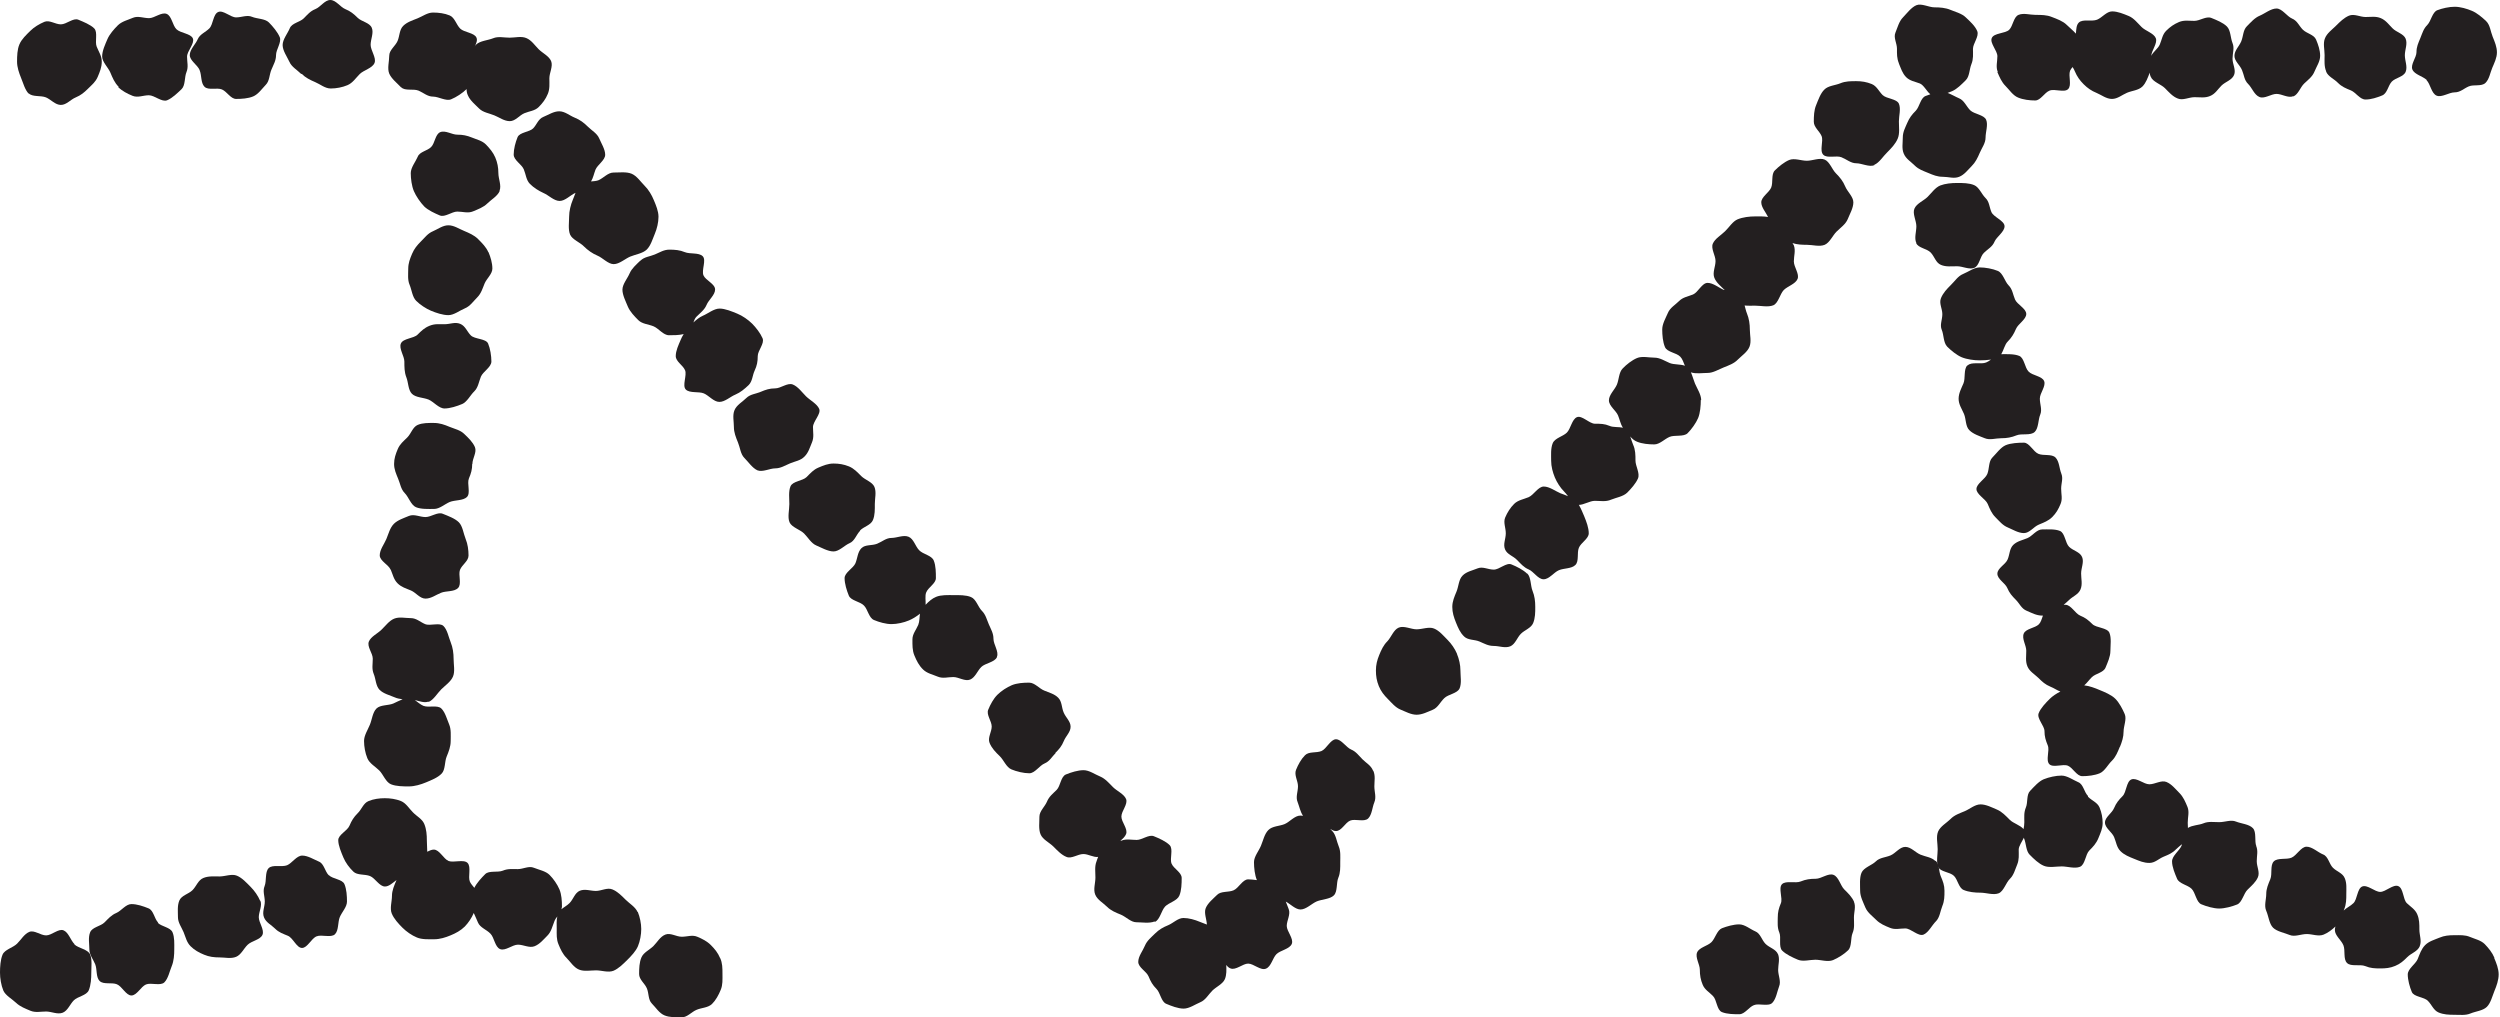 <?xml version="1.0" encoding="utf-8"?>
<svg xmlns="http://www.w3.org/2000/svg" fill="none" height="100%" overflow="visible" preserveAspectRatio="none" style="display: block;" viewBox="0 0 231 94" width="100%">
<g id="Vector">
<path d="M141.106 53.008C140.747 52.651 140.138 52.347 139.655 52.151C139.189 51.954 138.544 52.633 138.025 52.633C137.505 52.633 137.022 52.329 136.556 52.508C136.09 52.704 135.499 52.811 135.141 53.186C134.783 53.543 134.783 54.168 134.586 54.65C134.389 55.132 134.192 55.561 134.192 56.078C134.192 56.596 134.335 57.042 134.532 57.525C134.729 58.007 134.908 58.453 135.284 58.81C135.643 59.167 136.234 59.078 136.699 59.274C137.165 59.471 137.505 59.685 138.025 59.685C138.544 59.685 139.064 59.917 139.547 59.721C140.013 59.524 140.174 58.917 140.532 58.56C140.891 58.203 141.464 58.042 141.661 57.578C141.858 57.096 141.858 56.596 141.858 56.078C141.858 55.561 141.804 55.079 141.607 54.596C141.41 54.114 141.482 53.365 141.123 52.99" fill="#231F20"/>
<path d="M211.909 8.909C212.375 8.713 212.536 8.07 212.912 7.713C213.288 7.356 213.664 7.088 213.861 6.606C214.058 6.124 214.381 5.677 214.381 5.16C214.381 4.642 214.202 4.124 214.005 3.66C213.808 3.196 213.163 3.107 212.787 2.749C212.428 2.392 212.267 1.91 211.784 1.714C211.318 1.518 210.87 0.786 210.351 0.786C209.831 0.786 209.276 1.25 208.81 1.446C208.327 1.643 207.969 2.071 207.61 2.428C207.252 2.785 207.288 3.339 207.091 3.821C206.894 4.285 206.464 4.66 206.464 5.16C206.464 5.66 206.966 5.999 207.163 6.481C207.36 6.945 207.36 7.409 207.736 7.766C208.094 8.123 208.291 8.766 208.775 8.963C209.24 9.159 209.849 8.677 210.351 8.677C210.852 8.677 211.425 9.088 211.891 8.891" fill="#231F20"/>
<path d="M214.936 6.624C215.133 7.088 215.67 7.284 216.029 7.659C216.387 8.016 216.745 8.159 217.229 8.356C217.694 8.552 218.053 9.195 218.572 9.195C219.092 9.195 219.629 9.016 220.112 8.82C220.596 8.623 220.65 7.909 221.008 7.534C221.366 7.177 222.083 7.106 222.28 6.642C222.477 6.16 222.208 5.624 222.208 5.106C222.208 4.588 222.477 4.053 222.28 3.571C222.083 3.107 221.42 2.982 221.062 2.607C220.704 2.25 220.453 1.875 219.987 1.678C219.521 1.482 219.074 1.571 218.572 1.571C218.071 1.571 217.533 1.25 217.05 1.446C216.584 1.643 216.208 2.017 215.85 2.375C215.491 2.732 215.008 3.071 214.829 3.535C214.632 3.999 214.793 4.571 214.793 5.088C214.793 5.606 214.739 6.124 214.936 6.588" fill="#231F20"/>
<path d="M79.473 49.008C79.831 48.651 80.458 48.526 80.655 48.062C80.852 47.598 80.834 47.062 80.834 46.562C80.834 46.062 80.995 45.473 80.798 44.991C80.601 44.527 79.938 44.349 79.58 43.991C79.222 43.634 78.917 43.295 78.452 43.099C77.968 42.902 77.52 42.831 77.019 42.831C76.517 42.831 76.087 43.01 75.622 43.206C75.156 43.402 74.887 43.724 74.529 44.081C74.171 44.438 73.24 44.456 73.042 44.938C72.845 45.402 72.935 46.062 72.935 46.58C72.935 47.098 72.756 47.794 72.953 48.258C73.15 48.723 73.938 48.937 74.296 49.294C74.654 49.651 74.959 50.205 75.425 50.401C75.89 50.597 76.499 50.954 77.019 50.954C77.538 50.954 78.04 50.383 78.505 50.187C78.971 49.99 79.114 49.419 79.473 49.044" fill="#231F20"/>
<path d="M177.054 22.46C177.251 22.924 178.039 22.96 178.397 23.335C178.755 23.71 178.863 24.281 179.346 24.477C179.812 24.674 180.313 24.602 180.833 24.602C181.352 24.602 181.961 24.942 182.427 24.745C182.893 24.549 182.946 23.727 183.305 23.37C183.663 23.013 184.093 22.817 184.29 22.335C184.487 21.871 185.221 21.424 185.221 20.907C185.221 20.389 184.2 20.067 184.003 19.585C183.806 19.121 183.824 18.639 183.448 18.282C183.09 17.925 182.875 17.3 182.409 17.104C181.943 16.907 181.352 16.907 180.833 16.907C180.313 16.907 179.74 16.961 179.275 17.14C178.809 17.336 178.486 17.818 178.11 18.193C177.752 18.55 177.089 18.8 176.892 19.282C176.695 19.746 177.072 20.389 177.072 20.907C177.072 21.424 176.857 21.996 177.072 22.46" fill="#231F20"/>
<path d="M171.322 83.341C171.125 82.877 170.767 82.537 170.408 82.18C170.05 81.823 169.907 81.038 169.423 80.841C168.94 80.645 168.295 81.198 167.776 81.198C167.256 81.198 166.862 81.252 166.378 81.448C165.913 81.645 165.017 81.341 164.659 81.698C164.301 82.055 164.748 83.002 164.551 83.466C164.354 83.93 164.265 84.287 164.265 84.787C164.265 85.287 164.211 85.698 164.408 86.162C164.605 86.626 164.319 87.483 164.677 87.84C165.035 88.197 165.662 88.483 166.128 88.679C166.593 88.876 167.238 88.679 167.74 88.679C168.241 88.679 168.886 88.911 169.37 88.715C169.835 88.519 170.408 88.161 170.767 87.804C171.125 87.447 170.982 86.68 171.179 86.215C171.376 85.751 171.304 85.305 171.304 84.787C171.304 84.269 171.501 83.787 171.304 83.323" fill="#231F20"/>
<path d="M18.449 6.499C18.646 6.963 18.538 7.659 18.896 8.016C19.255 8.373 20.043 8.07 20.509 8.266C20.974 8.463 21.314 9.141 21.816 9.141C22.317 9.141 22.927 9.105 23.392 8.909C23.858 8.713 24.198 8.213 24.556 7.838C24.915 7.481 24.879 6.909 25.076 6.445C25.273 5.963 25.506 5.606 25.506 5.088C25.506 4.571 26.043 3.892 25.846 3.428C25.649 2.964 25.201 2.428 24.843 2.071C24.485 1.714 23.75 1.75 23.285 1.553C22.819 1.357 22.335 1.607 21.816 1.607C21.297 1.607 20.634 0.911 20.168 1.107C19.685 1.303 19.703 2.267 19.344 2.624C18.986 2.982 18.467 3.16 18.27 3.624C18.073 4.088 17.535 4.571 17.535 5.088C17.535 5.606 18.252 5.999 18.449 6.481" fill="#231F20"/>
<path d="M30.378 80.877C30.019 80.52 29.948 79.806 29.464 79.609C28.998 79.413 28.443 79.056 27.924 79.056C27.404 79.056 26.992 79.752 26.527 79.949C26.043 80.145 25.183 79.859 24.825 80.216C24.467 80.574 24.646 81.395 24.449 81.877C24.252 82.341 24.467 82.805 24.467 83.305C24.467 83.805 24.198 84.287 24.395 84.769C24.592 85.251 25.058 85.448 25.416 85.805C25.774 86.162 26.133 86.269 26.598 86.465C27.082 86.662 27.404 87.59 27.906 87.59C28.407 87.59 28.766 86.715 29.249 86.519C29.715 86.323 30.593 86.68 30.951 86.323C31.309 85.965 31.202 85.198 31.399 84.734C31.596 84.269 32.061 83.805 32.061 83.305C32.061 82.805 32.026 82.163 31.828 81.698C31.631 81.234 30.754 81.234 30.378 80.859" fill="#231F20"/>
<path d="M223.587 87.412C223.784 86.93 223.551 86.412 223.551 85.894C223.551 85.376 223.551 84.948 223.354 84.484C223.157 84.019 222.763 83.805 222.387 83.448C222.029 83.091 222.083 82.073 221.599 81.877C221.133 81.68 220.435 82.412 219.933 82.412C219.432 82.412 218.751 81.716 218.268 81.913C217.802 82.109 217.82 83.091 217.462 83.448C217.193 83.716 216.817 83.876 216.566 84.126C216.566 84.091 216.584 84.055 216.602 84.019C216.799 83.537 216.799 83.091 216.799 82.591C216.799 82.091 216.853 81.609 216.656 81.145C216.459 80.663 215.921 80.538 215.563 80.181C215.205 79.824 215.133 79.127 214.649 78.949C214.166 78.752 213.646 78.235 213.127 78.235C212.608 78.235 212.214 79.056 211.73 79.252C211.264 79.449 210.458 79.235 210.1 79.592C209.742 79.949 209.975 80.752 209.778 81.234C209.581 81.716 209.401 82.109 209.401 82.609C209.401 83.109 209.187 83.68 209.401 84.162C209.616 84.644 209.67 85.358 210.028 85.716C210.387 86.073 211.103 86.198 211.569 86.394C212.034 86.59 212.626 86.305 213.145 86.305C213.664 86.305 214.22 86.555 214.703 86.358C215.097 86.198 215.473 85.912 215.796 85.608C215.76 85.716 215.742 85.823 215.742 85.93C215.742 86.448 216.333 86.858 216.53 87.34C216.727 87.822 216.494 88.626 216.87 88.983C217.229 89.34 218.071 89.072 218.554 89.268C219.02 89.465 219.432 89.483 219.933 89.483C220.435 89.483 220.847 89.447 221.313 89.251C221.796 89.054 222.083 88.786 222.441 88.429C222.799 88.072 223.39 87.912 223.587 87.429" fill="#231F20"/>
<path d="M36.109 52.651C36.306 53.115 36.378 53.543 36.736 53.9C37.094 54.257 37.506 54.364 37.972 54.561C38.438 54.757 38.796 55.311 39.315 55.311C39.835 55.311 40.265 54.971 40.748 54.775C41.214 54.579 41.966 54.704 42.325 54.329C42.683 53.972 42.325 53.115 42.504 52.651C42.701 52.168 43.292 51.847 43.292 51.329C43.292 50.812 43.22 50.276 43.023 49.794C42.826 49.312 42.754 48.615 42.396 48.258C42.038 47.901 41.393 47.669 40.91 47.473C40.444 47.276 39.835 47.776 39.315 47.776C38.796 47.776 38.276 47.473 37.793 47.669C37.327 47.866 36.754 48.044 36.396 48.401C36.038 48.758 35.894 49.33 35.697 49.812C35.5 50.276 35.088 50.794 35.088 51.312C35.088 51.829 35.894 52.168 36.091 52.633" fill="#231F20"/>
<path d="M45.405 33.404C45.405 32.886 45.298 32.208 45.101 31.744C44.904 31.28 43.865 31.351 43.507 30.994C43.148 30.637 43.005 30.119 42.522 29.923C42.038 29.726 41.59 29.959 41.071 29.959C40.551 29.959 40.175 29.905 39.691 30.101C39.208 30.298 38.939 30.566 38.581 30.923C38.223 31.28 37.238 31.262 37.041 31.744C36.844 32.208 37.363 32.904 37.363 33.404C37.363 33.904 37.363 34.386 37.542 34.85C37.739 35.332 37.703 36.029 38.062 36.386C38.42 36.743 39.118 36.725 39.602 36.921C40.068 37.118 40.551 37.743 41.071 37.743C41.59 37.743 42.235 37.528 42.701 37.332C43.166 37.136 43.453 36.511 43.829 36.154C44.187 35.797 44.241 35.279 44.438 34.797C44.635 34.333 45.405 33.922 45.405 33.404Z" fill="#231F20"/>
<path d="M184.558 6.659C184.755 7.124 184.952 7.588 185.311 7.945C185.669 8.302 185.991 8.82 186.475 9.016C186.941 9.212 187.55 9.284 188.051 9.284C188.553 9.284 188.893 8.57 189.377 8.373C189.86 8.177 190.738 8.588 191.096 8.231C191.454 7.873 191.096 7.016 191.275 6.534C191.329 6.409 191.418 6.302 191.508 6.195C191.598 6.338 191.669 6.463 191.723 6.606C191.92 7.07 192.171 7.427 192.529 7.784C192.887 8.141 193.245 8.391 193.729 8.588C194.195 8.784 194.625 9.141 195.144 9.141C195.663 9.141 196.075 8.766 196.541 8.57C197.007 8.373 197.58 8.356 197.956 7.998C198.296 7.659 198.458 7.159 198.637 6.713C198.637 6.856 198.673 6.981 198.726 7.088C198.923 7.57 199.676 7.784 200.034 8.141C200.392 8.498 200.75 8.927 201.234 9.105C201.7 9.302 202.255 8.98 202.774 8.98C203.294 8.98 203.741 9.07 204.207 8.873C204.691 8.677 204.906 8.266 205.264 7.909C205.622 7.552 206.231 7.409 206.428 6.927C206.625 6.463 206.285 5.927 206.285 5.428C206.285 4.928 206.482 4.446 206.285 3.981C206.088 3.499 206.124 2.803 205.765 2.446C205.407 2.089 204.816 1.857 204.333 1.66C203.849 1.464 203.276 1.928 202.756 1.928C202.237 1.928 201.825 1.839 201.341 2.035C200.876 2.232 200.517 2.482 200.159 2.839C199.801 3.196 199.765 3.642 199.568 4.106C199.407 4.499 198.941 4.785 198.78 5.16C198.798 4.66 199.389 3.981 199.192 3.517C198.995 3.053 198.225 2.857 197.867 2.482C197.508 2.125 197.168 1.678 196.702 1.482C196.219 1.285 195.681 1.053 195.162 1.053C194.643 1.053 194.248 1.625 193.765 1.821C193.281 2.017 192.439 1.732 192.081 2.089C191.848 2.321 191.848 2.714 191.813 3.107C191.562 2.821 191.221 2.553 190.971 2.303C190.612 1.946 190.057 1.75 189.592 1.571C189.126 1.375 188.606 1.375 188.087 1.375C187.568 1.375 186.976 1.178 186.511 1.375C186.045 1.571 186.009 2.392 185.651 2.749C185.293 3.107 184.236 3.035 184.039 3.517C183.842 3.981 184.558 4.678 184.558 5.195C184.558 5.713 184.397 6.177 184.594 6.642" fill="#231F20"/>
<path d="M178.827 79.556C178.469 79.199 177.913 79.163 177.448 78.967C176.982 78.77 176.57 78.253 176.051 78.253C175.531 78.253 175.155 78.842 174.689 79.038C174.224 79.235 173.686 79.235 173.328 79.592C172.97 79.949 172.2 80.163 172.003 80.645C171.806 81.109 171.877 81.805 171.877 82.323C171.877 82.841 172.164 83.377 172.361 83.859C172.558 84.323 173.006 84.644 173.364 85.001C173.722 85.358 174.152 85.537 174.636 85.733C175.119 85.93 175.531 85.787 176.051 85.787C176.57 85.787 177.251 86.555 177.734 86.358C178.2 86.162 178.504 85.501 178.881 85.126C179.239 84.769 179.275 84.198 179.472 83.716C179.669 83.234 179.669 82.823 179.669 82.305C179.669 81.788 179.525 81.431 179.328 80.966C179.131 80.502 179.221 79.895 178.863 79.538" fill="#231F20"/>
<path d="M24.037 83.234C23.84 82.77 23.518 82.305 23.142 81.93C22.783 81.573 22.371 81.109 21.888 80.913C21.422 80.716 20.795 80.984 20.294 80.984C19.792 80.984 19.255 80.931 18.789 81.127C18.305 81.323 18.144 81.895 17.786 82.252C17.428 82.609 16.765 82.734 16.568 83.216C16.371 83.698 16.443 84.251 16.443 84.751C16.443 85.251 16.765 85.662 16.962 86.126C17.159 86.608 17.249 87.072 17.607 87.429C17.965 87.787 18.377 88.019 18.861 88.215C19.326 88.411 19.774 88.465 20.294 88.465C20.813 88.465 21.332 88.608 21.816 88.411C22.282 88.215 22.497 87.679 22.873 87.304C23.249 86.93 24.055 86.84 24.252 86.376C24.449 85.912 23.912 85.251 23.912 84.751C23.912 84.251 24.252 83.68 24.055 83.216" fill="#231F20"/>
<path d="M157.19 36.975C157.19 36.457 156.814 35.904 156.617 35.44C156.491 35.136 156.384 34.725 156.241 34.404C156.706 34.565 157.315 34.458 157.799 34.458C158.283 34.458 158.766 34.154 159.25 33.958C159.733 33.761 160.217 33.601 160.575 33.226C160.933 32.869 161.453 32.529 161.65 32.047C161.847 31.565 161.686 30.958 161.686 30.458C161.686 29.959 161.614 29.441 161.417 28.959C161.327 28.744 161.274 28.477 161.202 28.227C161.524 28.262 161.865 28.244 162.169 28.244C162.689 28.244 163.369 28.405 163.853 28.209C164.319 28.012 164.462 27.173 164.82 26.798C165.178 26.441 165.895 26.245 166.092 25.781C166.289 25.317 165.752 24.674 165.752 24.156C165.752 23.638 165.931 23.156 165.752 22.674C165.716 22.603 165.662 22.531 165.626 22.46C166.056 22.603 166.522 22.621 166.97 22.621C167.489 22.621 168.116 22.817 168.599 22.621C169.065 22.424 169.334 21.764 169.692 21.407C170.05 21.049 170.534 20.728 170.731 20.246C170.928 19.764 171.25 19.21 171.25 18.693C171.25 18.175 170.695 17.711 170.498 17.229C170.301 16.747 169.997 16.372 169.638 16.015C169.28 15.658 169.065 14.944 168.599 14.747C168.134 14.551 167.471 14.854 166.952 14.854C166.432 14.854 165.805 14.586 165.322 14.783C164.856 14.979 164.354 15.39 163.996 15.747C163.638 16.104 163.853 16.854 163.656 17.336C163.459 17.8 162.742 18.193 162.742 18.693C162.742 19.157 163.154 19.603 163.369 20.05C162.975 19.978 162.528 19.996 162.169 19.996C161.65 19.996 161.041 20.067 160.557 20.264C160.092 20.46 159.769 21.014 159.393 21.371C159.035 21.728 158.462 22.049 158.265 22.514C158.068 22.978 158.515 23.603 158.515 24.12C158.515 24.638 158.211 25.192 158.408 25.674C158.587 26.12 159.017 26.459 159.357 26.798C159.357 26.798 159.321 26.798 159.303 26.798C158.838 26.602 158.3 26.138 157.781 26.138C157.262 26.138 156.903 27.013 156.438 27.209C155.954 27.405 155.506 27.459 155.148 27.816C154.79 28.173 154.306 28.441 154.109 28.923C153.912 29.387 153.59 29.923 153.59 30.441C153.59 30.958 153.643 31.601 153.841 32.065C154.038 32.547 154.897 32.583 155.256 32.958C155.453 33.154 155.56 33.493 155.685 33.797C155.273 33.636 154.682 33.708 154.288 33.547C153.823 33.351 153.375 33.047 152.873 33.047C152.372 33.047 151.727 32.886 151.261 33.083C150.796 33.279 150.294 33.672 149.936 34.047C149.578 34.404 149.596 35.083 149.398 35.547C149.201 36.011 148.664 36.475 148.664 36.993C148.664 37.511 149.309 37.921 149.506 38.385C149.667 38.778 149.739 39.189 149.954 39.528C149.578 39.421 149.076 39.51 148.718 39.349C148.252 39.153 147.894 39.153 147.375 39.153C146.855 39.153 146.174 38.35 145.709 38.546C145.243 38.742 145.136 39.617 144.777 39.974C144.419 40.331 143.667 40.474 143.47 40.956C143.273 41.438 143.327 42.063 143.327 42.581C143.327 43.099 143.47 43.634 143.667 44.116C143.864 44.581 144.168 45.063 144.527 45.42C144.652 45.545 144.759 45.688 144.885 45.848C144.652 45.741 144.419 45.67 144.186 45.58C143.721 45.384 143.165 44.956 142.646 44.956C142.126 44.956 141.732 45.723 141.249 45.938C140.783 46.134 140.264 46.205 139.905 46.562C139.547 46.919 139.279 47.348 139.082 47.812C138.885 48.276 139.135 48.758 139.135 49.276C139.135 49.794 138.867 50.276 139.064 50.758C139.261 51.24 139.816 51.365 140.174 51.74C140.532 52.097 140.783 52.418 141.249 52.615C141.715 52.811 142.109 53.525 142.628 53.525C143.147 53.525 143.577 52.883 144.043 52.686C144.509 52.49 145.207 52.561 145.565 52.204C145.924 51.847 145.691 51.097 145.888 50.615C146.085 50.133 146.801 49.776 146.801 49.276C146.801 48.776 146.586 48.205 146.389 47.723C146.246 47.384 146.085 46.991 145.888 46.652C146.336 46.652 146.909 46.277 147.357 46.277C147.876 46.277 148.378 46.384 148.861 46.17C149.345 45.973 149.972 45.884 150.348 45.527C150.706 45.17 151.154 44.67 151.351 44.206C151.548 43.724 151.118 43.063 151.118 42.563C151.118 42.063 151.118 41.563 150.903 41.099C150.796 40.849 150.724 40.581 150.634 40.331C150.813 40.546 151.028 40.724 151.261 40.813C151.727 41.01 152.354 41.063 152.855 41.063C153.357 41.063 153.805 40.563 154.27 40.367C154.736 40.171 155.578 40.385 155.936 40.028C156.294 39.671 156.706 39.099 156.903 38.635C157.1 38.171 157.154 37.475 157.154 36.957" fill="#231F20"/>
<path d="M164.283 88.161C164.086 87.697 163.495 87.572 163.136 87.215C162.778 86.858 162.671 86.251 162.187 86.055C161.721 85.858 161.22 85.412 160.701 85.412C160.181 85.412 159.572 85.591 159.106 85.769C158.641 85.965 158.497 86.697 158.139 87.055C157.781 87.412 157.011 87.537 156.814 88.001C156.617 88.465 157.065 89.108 157.065 89.608C157.065 90.108 157.136 90.536 157.333 91C157.53 91.464 157.924 91.661 158.283 92.036C158.641 92.393 158.623 93.321 159.106 93.517C159.59 93.714 160.217 93.714 160.718 93.714C161.22 93.714 161.596 93.053 162.062 92.875C162.527 92.678 163.405 93.035 163.763 92.661C164.122 92.286 164.211 91.607 164.39 91.143C164.587 90.679 164.301 90.125 164.301 89.625C164.301 89.126 164.48 88.626 164.283 88.144" fill="#231F20"/>
<path d="M45.119 23.299C44.922 22.835 44.545 22.46 44.169 22.085C43.811 21.728 43.345 21.532 42.88 21.335C42.396 21.139 41.948 20.817 41.429 20.817C40.91 20.817 40.462 21.174 39.996 21.371C39.53 21.567 39.262 21.942 38.903 22.299C38.545 22.656 38.276 22.978 38.08 23.442C37.883 23.906 37.721 24.317 37.721 24.834C37.721 25.352 37.65 25.852 37.847 26.316C38.044 26.78 38.097 27.441 38.456 27.798C38.814 28.155 39.351 28.512 39.817 28.709C40.283 28.905 40.91 29.119 41.429 29.119C41.948 29.119 42.468 28.691 42.951 28.494C43.435 28.298 43.722 27.852 44.098 27.477C44.456 27.12 44.581 26.673 44.778 26.191C44.975 25.727 45.495 25.317 45.495 24.817C45.495 24.317 45.334 23.763 45.137 23.299" fill="#231F20"/>
<path d="M43.65 42.867C43.65 42.349 44.08 41.795 43.883 41.313C43.686 40.849 43.274 40.456 42.898 40.099C42.539 39.742 42.02 39.635 41.536 39.439C41.071 39.242 40.623 39.082 40.103 39.082C39.584 39.082 39.065 39.064 38.599 39.26C38.133 39.457 37.99 40.064 37.632 40.421C37.273 40.778 36.951 41.028 36.754 41.492C36.557 41.956 36.414 42.367 36.414 42.867C36.414 43.367 36.593 43.759 36.79 44.241C36.987 44.706 37.041 45.206 37.399 45.563C37.757 45.92 37.972 46.669 38.438 46.866C38.903 47.062 39.584 47.027 40.103 47.027C40.623 47.027 41.089 46.58 41.554 46.384C42.038 46.187 42.79 46.277 43.148 45.92C43.507 45.563 43.13 44.688 43.328 44.206C43.525 43.742 43.632 43.384 43.632 42.867" fill="#231F20"/>
<path d="M37.077 8.07C37.435 8.427 38.187 8.177 38.671 8.373C39.136 8.57 39.495 8.927 40.014 8.927C40.533 8.927 41.214 9.373 41.68 9.177C42.163 8.98 42.736 8.605 43.113 8.231C43.113 8.445 43.148 8.641 43.238 8.82C43.435 9.284 43.919 9.677 44.277 10.034C44.635 10.391 45.19 10.462 45.674 10.659C46.157 10.855 46.587 11.194 47.107 11.194C47.626 11.194 47.984 10.659 48.45 10.462C48.916 10.266 49.417 10.248 49.776 9.891C50.134 9.534 50.42 9.159 50.617 8.677C50.815 8.213 50.761 7.731 50.761 7.231C50.761 6.731 51.119 6.124 50.922 5.642C50.725 5.178 50.134 4.91 49.776 4.553C49.417 4.196 49.113 3.714 48.629 3.517C48.164 3.321 47.608 3.481 47.089 3.481C46.569 3.481 46.032 3.339 45.566 3.535C45.083 3.731 44.349 3.767 43.99 4.124C43.937 4.178 43.901 4.231 43.865 4.303C44.008 4.017 44.133 3.714 44.026 3.481C43.829 3.017 42.88 2.999 42.522 2.642C42.163 2.285 42.02 1.625 41.554 1.428C41.089 1.232 40.533 1.16 40.014 1.16C39.495 1.16 39.065 1.5 38.581 1.696C38.097 1.892 37.614 2.035 37.256 2.392C36.897 2.749 36.933 3.321 36.736 3.785C36.539 4.249 35.966 4.624 35.966 5.142C35.966 5.66 35.769 6.338 35.966 6.802C36.163 7.266 36.7 7.695 37.059 8.07" fill="#231F20"/>
<path d="M97.509 69.576C97.868 69.219 98.1 68.951 98.297 68.469C98.495 67.987 98.924 67.648 98.924 67.148C98.924 66.648 98.477 66.308 98.279 65.826C98.082 65.362 98.136 64.827 97.778 64.47C97.42 64.112 96.954 64.005 96.488 63.809C96.005 63.613 95.611 63.077 95.091 63.077C94.572 63.077 93.981 63.113 93.497 63.309C93.031 63.505 92.512 63.845 92.154 64.202C91.796 64.559 91.509 65.094 91.312 65.576C91.115 66.041 91.634 66.63 91.634 67.13C91.634 67.63 91.24 68.165 91.437 68.647C91.634 69.129 91.993 69.504 92.369 69.861C92.745 70.219 92.978 70.897 93.461 71.093C93.927 71.29 94.59 71.45 95.109 71.45C95.629 71.45 96.041 70.736 96.524 70.54C96.99 70.344 97.187 69.933 97.545 69.576" fill="#231F20"/>
<path d="M58.91 84.269C58.713 83.805 58.158 83.484 57.8 83.127C57.442 82.77 57.066 82.377 56.582 82.18C56.116 81.984 55.561 82.323 55.059 82.323C54.558 82.323 54.056 82.109 53.573 82.305C53.107 82.502 52.982 83.091 52.623 83.448C52.391 83.68 52.104 83.823 51.871 84.019C51.889 83.93 51.925 83.859 51.925 83.769C51.925 83.252 51.889 82.645 51.692 82.18C51.495 81.716 51.137 81.198 50.779 80.841C50.42 80.484 49.811 80.377 49.328 80.181C48.862 79.984 48.343 80.306 47.841 80.306C47.34 80.306 46.928 80.252 46.462 80.449C45.978 80.645 45.19 80.413 44.832 80.77C44.492 81.109 44.044 81.591 43.829 82.038C43.668 81.841 43.507 81.663 43.417 81.466C43.22 81.002 43.56 80.109 43.202 79.734C42.844 79.377 41.93 79.734 41.447 79.556C40.981 79.36 40.605 78.503 40.086 78.503C39.889 78.503 39.691 78.592 39.477 78.699C39.477 78.36 39.441 77.985 39.441 77.663C39.441 77.146 39.405 76.628 39.208 76.146C39.011 75.664 38.509 75.432 38.151 75.057C37.793 74.7 37.524 74.218 37.059 74.021C36.575 73.825 36.056 73.754 35.554 73.754C35.053 73.754 34.515 73.825 34.05 74.021C33.566 74.218 33.423 74.789 33.046 75.146C32.688 75.503 32.491 75.825 32.294 76.289C32.097 76.771 31.255 77.128 31.255 77.628C31.255 78.128 31.524 78.735 31.721 79.217C31.918 79.699 32.276 80.181 32.652 80.538C33.011 80.895 33.709 80.752 34.193 80.948C34.676 81.145 35.053 81.913 35.572 81.913C35.948 81.913 36.288 81.573 36.629 81.323C36.629 81.323 36.629 81.323 36.629 81.341C36.432 81.805 36.217 82.27 36.217 82.787C36.217 83.305 36.002 83.93 36.199 84.412C36.396 84.894 36.826 85.358 37.184 85.716C37.542 86.073 38.044 86.43 38.527 86.626C38.993 86.822 39.602 86.787 40.121 86.787C40.641 86.787 41.16 86.626 41.626 86.43C42.11 86.233 42.575 85.983 42.951 85.608C43.292 85.251 43.578 84.823 43.775 84.359C43.901 84.662 44.062 84.966 44.169 85.251C44.366 85.716 44.958 85.894 45.316 86.269C45.674 86.626 45.728 87.501 46.211 87.697C46.695 87.894 47.34 87.287 47.859 87.287C48.379 87.287 48.916 87.626 49.4 87.429C49.883 87.233 50.223 86.805 50.582 86.448C50.94 86.09 51.029 85.608 51.226 85.126C51.28 84.966 51.388 84.823 51.495 84.68C51.406 85.055 51.441 85.412 51.441 85.823C51.441 86.34 51.406 86.787 51.603 87.251C51.8 87.733 51.997 88.161 52.355 88.519C52.713 88.876 53.018 89.393 53.501 89.59C53.967 89.786 54.558 89.661 55.077 89.661C55.597 89.661 56.206 89.893 56.689 89.697C57.155 89.501 57.603 89.054 57.961 88.697C58.319 88.34 58.749 87.894 58.946 87.429C59.143 86.965 59.251 86.34 59.251 85.84C59.251 85.341 59.125 84.716 58.928 84.251" fill="#231F20"/>
<path d="M181.782 33.761C181.424 34.118 181.621 34.958 181.424 35.422C181.227 35.886 180.976 36.332 180.976 36.85C180.976 37.368 181.281 37.796 181.478 38.26C181.675 38.742 181.603 39.403 181.979 39.76C182.337 40.117 182.911 40.296 183.394 40.492C183.86 40.688 184.397 40.492 184.917 40.492C185.436 40.492 185.848 40.421 186.332 40.224C186.797 40.028 187.639 40.278 188.015 39.903C188.374 39.546 188.32 38.778 188.517 38.314C188.714 37.85 188.481 37.35 188.481 36.832C188.481 36.314 189.072 35.672 188.875 35.207C188.678 34.743 187.8 34.708 187.442 34.333C187.084 33.975 187.048 33.083 186.582 32.886C186.099 32.69 185.454 32.726 184.952 32.726C184.952 32.726 184.935 32.726 184.917 32.726C185.132 32.369 185.239 31.833 185.508 31.565C185.866 31.208 186.081 30.851 186.278 30.387C186.475 29.923 187.227 29.512 187.227 29.012C187.227 28.512 186.385 28.137 186.188 27.673C185.991 27.209 185.956 26.727 185.597 26.37C185.239 26.013 185.078 25.227 184.594 25.031C184.129 24.834 183.448 24.709 182.929 24.709C182.409 24.709 181.872 25.12 181.388 25.317C180.905 25.513 180.618 25.995 180.242 26.352C179.884 26.709 179.543 27.066 179.346 27.548C179.149 28.03 179.472 28.512 179.472 29.03C179.472 29.548 179.221 30.012 179.418 30.476C179.615 30.94 179.561 31.655 179.919 32.029C180.278 32.387 180.797 32.815 181.263 33.011C181.746 33.208 182.409 33.297 182.911 33.297C183.233 33.297 183.609 33.279 183.967 33.226C183.824 33.333 183.663 33.44 183.52 33.493C183.054 33.69 182.176 33.404 181.818 33.761" fill="#231F20"/>
<path d="M190.469 43.759C190.272 43.295 190.29 42.652 189.932 42.278C189.574 41.92 188.839 42.135 188.356 41.938C187.872 41.742 187.514 40.903 187.012 40.903C186.511 40.903 185.794 40.938 185.329 41.135C184.863 41.331 184.451 41.92 184.093 42.278C183.735 42.635 183.824 43.313 183.627 43.795C183.43 44.277 182.624 44.688 182.624 45.188C182.624 45.688 183.466 46.098 183.663 46.562C183.86 47.027 184.021 47.437 184.379 47.794C184.738 48.151 185.042 48.544 185.526 48.74C185.991 48.937 186.493 49.258 187.012 49.258C187.532 49.258 187.908 48.669 188.391 48.473C188.857 48.276 189.269 48.133 189.627 47.776C189.986 47.419 190.201 47.044 190.398 46.562C190.595 46.08 190.451 45.67 190.451 45.152C190.451 44.634 190.666 44.206 190.451 43.724" fill="#231F20"/>
<path d="M173.185 15.229C173.65 15.033 174.009 14.426 174.385 14.069C174.743 13.712 175.155 13.283 175.352 12.801C175.549 12.337 175.459 11.73 175.459 11.212C175.459 10.694 175.657 10.052 175.459 9.587C175.262 9.123 174.331 9.141 173.955 8.784C173.597 8.427 173.418 7.963 172.952 7.766C172.468 7.57 172.02 7.499 171.519 7.499C171.017 7.499 170.516 7.499 170.05 7.695C169.585 7.891 168.922 7.909 168.564 8.284C168.205 8.641 168.008 9.23 167.811 9.712C167.614 10.177 167.596 10.73 167.596 11.248C167.596 11.766 168.116 12.105 168.313 12.569C168.51 13.051 168.098 13.926 168.474 14.301C168.832 14.658 169.692 14.336 170.158 14.533C170.641 14.729 171.017 15.086 171.519 15.086C172.02 15.086 172.719 15.461 173.185 15.265" fill="#231F20"/>
<path d="M27.87 6.82C28.228 7.177 28.658 7.391 29.124 7.588C29.59 7.784 30.037 8.177 30.557 8.177C31.076 8.177 31.631 8.07 32.097 7.873C32.581 7.677 32.885 7.195 33.243 6.838C33.602 6.481 34.408 6.302 34.605 5.82C34.802 5.356 34.246 4.66 34.246 4.142C34.246 3.624 34.551 3.035 34.354 2.571C34.157 2.089 33.405 2 33.046 1.643C32.688 1.285 32.384 1.036 31.9 0.839C31.434 0.643 31.04 0 30.521 0C30.002 0 29.625 0.643 29.142 0.839C28.658 1.036 28.425 1.339 28.067 1.696C27.709 2.053 26.974 2.125 26.777 2.607C26.58 3.089 26.115 3.642 26.115 4.16C26.115 4.678 26.527 5.249 26.742 5.713C26.939 6.177 27.458 6.463 27.834 6.838" fill="#231F20"/>
<path d="M14.616 85.251C14.257 84.894 14.204 84.126 13.72 83.93C13.236 83.734 12.663 83.537 12.144 83.537C11.624 83.537 11.213 84.162 10.747 84.359C10.281 84.555 10.012 84.876 9.654 85.233C9.296 85.591 8.526 85.662 8.329 86.144C8.132 86.626 8.257 87.215 8.257 87.715C8.257 88.215 8.597 88.626 8.794 89.09C8.991 89.572 8.848 90.286 9.206 90.643C9.565 91 10.335 90.75 10.8 90.947C11.284 91.143 11.642 91.982 12.144 91.982C12.645 91.982 13.021 91.161 13.487 90.965C13.953 90.768 14.831 91.125 15.189 90.768C15.547 90.411 15.672 89.733 15.869 89.268C16.067 88.786 16.102 88.233 16.102 87.715C16.102 87.197 16.138 86.608 15.941 86.144C15.744 85.68 14.938 85.626 14.58 85.269" fill="#231F20"/>
<path d="M208.488 78.199C208.291 77.717 208.524 76.896 208.166 76.521C207.807 76.146 207.091 76.11 206.607 75.914C206.142 75.717 205.586 75.967 205.067 75.967C204.547 75.967 204.064 75.878 203.598 76.075C203.168 76.253 202.559 76.235 202.165 76.503C202.165 76.342 202.147 76.182 202.147 76.021C202.147 75.503 202.309 75.039 202.129 74.575C201.932 74.093 201.735 73.629 201.377 73.272C201.019 72.914 200.661 72.45 200.177 72.254C199.711 72.057 199.12 72.468 198.601 72.468C198.082 72.468 197.419 71.825 196.935 72.022C196.469 72.218 196.487 73.2 196.129 73.557C195.771 73.914 195.538 74.2 195.341 74.664C195.144 75.146 194.499 75.503 194.499 76.003C194.499 76.503 195.144 76.878 195.341 77.342C195.538 77.806 195.574 78.288 195.932 78.645C196.29 79.002 196.72 79.163 197.204 79.36C197.687 79.556 198.082 79.734 198.601 79.734C199.12 79.734 199.443 79.36 199.908 79.163C200.374 78.967 200.714 78.842 201.073 78.467C201.252 78.288 201.431 78.163 201.61 78.003C201.61 78.038 201.592 78.092 201.574 78.145C201.377 78.61 200.697 79.074 200.697 79.592C200.697 80.109 200.965 80.734 201.162 81.198C201.359 81.663 202.147 81.77 202.506 82.127C202.864 82.484 202.935 83.359 203.401 83.555C203.867 83.752 204.547 83.948 205.049 83.948C205.551 83.948 206.231 83.769 206.715 83.573C207.18 83.377 207.306 82.555 207.682 82.198C208.04 81.841 208.434 81.52 208.631 81.056C208.828 80.591 208.524 80.092 208.524 79.574C208.524 79.056 208.667 78.645 208.47 78.163" fill="#231F20"/>
<path d="M224.214 7.409C224.572 7.766 224.662 8.641 225.146 8.838C225.611 9.034 226.292 8.534 226.811 8.534C227.331 8.534 227.653 8.177 228.119 7.981C228.585 7.784 229.283 8.016 229.659 7.659C230.017 7.302 230.089 6.731 230.286 6.267C230.483 5.802 230.716 5.338 230.716 4.838C230.716 4.338 230.519 3.874 230.322 3.392C230.125 2.91 230.089 2.303 229.713 1.946C229.337 1.589 228.871 1.196 228.405 1C227.94 0.803 227.331 0.625 226.811 0.625C226.292 0.625 225.665 0.768 225.199 0.946C224.734 1.143 224.644 1.928 224.286 2.303C223.928 2.66 223.838 3.035 223.641 3.517C223.444 3.999 223.283 4.321 223.283 4.82C223.283 5.32 222.71 5.963 222.907 6.427C223.104 6.892 223.856 7.034 224.232 7.391" fill="#231F20"/>
<path d="M59.143 24.102C58.785 24.459 58.373 24.799 58.176 25.263C57.979 25.727 57.513 26.263 57.513 26.763C57.513 27.263 57.818 27.852 58.015 28.334C58.212 28.798 58.624 29.227 58.982 29.584C59.34 29.941 59.931 29.959 60.397 30.155C60.863 30.351 61.293 30.976 61.812 30.976C62.224 30.976 62.743 30.976 63.173 30.869C63.066 31.047 62.958 31.226 62.887 31.422C62.69 31.887 62.439 32.404 62.439 32.904C62.439 33.404 63.102 33.743 63.299 34.208C63.496 34.672 63.012 35.636 63.37 35.993C63.728 36.35 64.57 36.154 65.036 36.35C65.502 36.547 65.95 37.136 66.469 37.136C66.988 37.136 67.472 36.654 67.956 36.457C68.421 36.261 68.797 35.939 69.174 35.582C69.532 35.225 69.514 34.708 69.729 34.243C69.944 33.779 70.015 33.422 70.015 32.904C70.015 32.387 70.66 31.744 70.463 31.262C70.266 30.798 69.854 30.262 69.496 29.905C69.138 29.548 68.6 29.173 68.117 28.977C67.633 28.78 67.006 28.512 66.487 28.512C65.968 28.512 65.412 28.977 64.947 29.173C64.624 29.316 64.338 29.548 64.069 29.798C64.141 29.584 64.23 29.387 64.355 29.262C64.714 28.905 65.09 28.637 65.287 28.173C65.484 27.691 66.075 27.263 66.075 26.745C66.075 26.227 65.197 25.906 65 25.442C64.803 24.959 65.287 24.031 64.929 23.674C64.57 23.317 63.746 23.495 63.281 23.299C62.815 23.103 62.349 23.067 61.848 23.067C61.346 23.067 60.97 23.317 60.505 23.513C60.039 23.71 59.537 23.727 59.179 24.085" fill="#231F20"/>
<path d="M2.651 8.623C3.009 8.98 3.761 8.802 4.245 8.998C4.711 9.195 5.105 9.695 5.624 9.695C6.144 9.695 6.52 9.195 7.003 8.998C7.469 8.802 7.774 8.552 8.132 8.195C8.49 7.838 8.83 7.57 9.027 7.106C9.224 6.642 9.403 6.213 9.403 5.695C9.403 5.178 9.135 4.803 8.938 4.321C8.741 3.856 9.063 2.982 8.705 2.624C8.347 2.267 7.702 2.017 7.236 1.821C6.77 1.625 6.144 2.25 5.624 2.25C5.105 2.25 4.567 1.821 4.102 2.017C3.636 2.214 3.152 2.5 2.794 2.857C2.436 3.214 1.988 3.624 1.791 4.106C1.594 4.571 1.576 5.178 1.576 5.695C1.576 6.213 1.755 6.731 1.952 7.213C2.149 7.677 2.293 8.284 2.651 8.659" fill="#231F20"/>
<path d="M126.866 71.2C126.669 70.718 126.257 70.522 125.899 70.165C125.541 69.808 125.308 69.451 124.842 69.254C124.376 69.058 123.946 68.308 123.445 68.308C122.943 68.308 122.567 69.201 122.102 69.397C121.618 69.594 120.937 69.415 120.579 69.79C120.221 70.147 119.952 70.647 119.755 71.129C119.558 71.611 119.934 72.147 119.934 72.647C119.934 73.147 119.701 73.646 119.899 74.111C120.06 74.521 120.149 75.021 120.4 75.378C120.31 75.378 120.221 75.36 120.149 75.36C119.63 75.36 119.164 75.95 118.698 76.146C118.233 76.342 117.552 76.324 117.194 76.699C116.836 77.056 116.71 77.681 116.513 78.145C116.316 78.628 115.868 79.145 115.868 79.663C115.868 80.181 115.94 80.859 116.137 81.323C115.851 81.288 115.582 81.252 115.331 81.252C114.812 81.252 114.453 82.073 113.97 82.27C113.504 82.466 112.824 82.323 112.465 82.68C112.107 83.037 111.606 83.43 111.409 83.912C111.229 84.359 111.498 84.948 111.516 85.43C111.301 85.341 111.086 85.269 110.871 85.18C110.406 84.984 109.85 84.823 109.349 84.823C108.847 84.823 108.417 85.287 107.952 85.483C107.468 85.68 107.092 85.894 106.734 86.251C106.375 86.608 105.981 86.912 105.784 87.394C105.587 87.876 105.175 88.358 105.175 88.876C105.175 89.393 105.928 89.75 106.125 90.215C106.322 90.697 106.501 91.018 106.859 91.375C107.217 91.732 107.289 92.553 107.755 92.75C108.22 92.946 108.847 93.196 109.367 93.196C109.886 93.196 110.441 92.803 110.907 92.607C111.391 92.411 111.659 91.893 112.018 91.536C112.376 91.179 112.985 90.929 113.182 90.465C113.343 90.072 113.325 89.608 113.307 89.161C113.415 89.304 113.54 89.429 113.701 89.483C114.185 89.679 114.83 89.036 115.331 89.036C115.833 89.036 116.495 89.715 116.979 89.501C117.463 89.304 117.588 88.519 117.946 88.161C118.304 87.804 119.164 87.697 119.361 87.215C119.558 86.733 118.895 86.055 118.895 85.555C118.895 85.055 119.272 84.484 119.075 84.001C118.985 83.787 118.913 83.555 118.806 83.305C119.236 83.537 119.701 84.037 120.167 84.037C120.687 84.037 121.206 83.484 121.672 83.287C122.137 83.091 122.89 83.091 123.248 82.734C123.606 82.377 123.463 81.573 123.66 81.109C123.857 80.645 123.839 80.163 123.839 79.663C123.839 79.163 123.893 78.663 123.696 78.199C123.499 77.735 123.445 77.11 123.069 76.753C123.015 76.699 122.961 76.646 122.908 76.592C123.087 76.699 123.248 76.789 123.445 76.789C123.964 76.789 124.287 76.021 124.752 75.825C125.218 75.628 126.042 75.985 126.418 75.628C126.776 75.271 126.794 74.593 126.991 74.128C127.188 73.646 126.991 73.182 126.991 72.664C126.991 72.147 127.099 71.718 126.902 71.236" fill="#231F20"/>
<path d="M10.926 8.052C11.284 8.409 11.768 8.659 12.251 8.855C12.735 9.052 13.236 8.802 13.756 8.802C14.275 8.802 14.956 9.462 15.44 9.266C15.923 9.07 16.407 8.588 16.783 8.231C17.141 7.873 17.034 7.124 17.231 6.659C17.428 6.177 17.284 5.749 17.284 5.231C17.284 4.713 18.001 4.035 17.822 3.553C17.625 3.089 16.675 3.071 16.299 2.696C15.941 2.339 15.869 1.482 15.404 1.285C14.92 1.089 14.275 1.678 13.774 1.678C13.272 1.678 12.753 1.446 12.287 1.643C11.822 1.839 11.248 1.982 10.89 2.339C10.532 2.696 10.12 3.16 9.923 3.624C9.726 4.088 9.439 4.696 9.439 5.213C9.439 5.731 9.995 6.231 10.192 6.695C10.389 7.159 10.586 7.659 10.962 8.016" fill="#231F20"/>
<path d="M175.459 5.874C175.657 6.338 175.764 6.749 176.122 7.124C176.48 7.481 176.928 7.534 177.394 7.713C177.752 7.856 178.021 8.427 178.361 8.713C178.2 8.766 178.057 8.82 177.913 8.873C177.448 9.07 177.376 9.855 177.018 10.23C176.66 10.587 176.427 10.891 176.23 11.355C176.033 11.819 175.818 12.194 175.818 12.712C175.818 13.23 175.71 13.729 175.907 14.194C176.104 14.676 176.552 14.926 176.928 15.301C177.286 15.658 177.698 15.783 178.164 15.979C178.63 16.175 179.006 16.336 179.525 16.336C180.045 16.336 180.546 16.532 181.03 16.336C181.514 16.14 181.818 15.711 182.176 15.354C182.534 14.997 182.731 14.586 182.929 14.122C183.126 13.658 183.466 13.23 183.466 12.712C183.466 12.194 183.717 11.534 183.52 11.069C183.323 10.605 182.427 10.552 182.051 10.194C181.693 9.837 181.496 9.284 181.03 9.088C180.69 8.945 180.313 8.713 179.955 8.588C180.099 8.534 180.242 8.48 180.367 8.427C180.833 8.231 181.281 7.766 181.639 7.409C181.997 7.052 181.961 6.409 182.158 5.927C182.355 5.445 182.302 5.017 182.302 4.517C182.302 4.017 182.893 3.356 182.696 2.874C182.499 2.392 182.015 1.964 181.639 1.607C181.281 1.25 180.69 1.107 180.224 0.911C179.758 0.714 179.239 0.678 178.737 0.678C178.236 0.678 177.537 0.286 177.072 0.482C176.606 0.678 176.194 1.232 175.836 1.607C175.477 1.964 175.334 2.535 175.137 3.017C174.94 3.481 175.28 3.999 175.28 4.499C175.28 4.999 175.262 5.374 175.459 5.856" fill="#231F20"/>
<path d="M134.622 60.399C134.425 59.935 134.102 59.471 133.744 59.114C133.386 58.756 132.992 58.274 132.508 58.078C132.042 57.882 131.415 58.149 130.896 58.149C130.377 58.149 129.732 57.792 129.248 57.989C128.765 58.185 128.55 58.881 128.191 59.256C127.833 59.613 127.636 60.042 127.439 60.524C127.242 61.006 127.135 61.434 127.135 61.952C127.135 62.47 127.206 62.916 127.403 63.398C127.6 63.88 127.887 64.237 128.245 64.595C128.603 64.952 128.926 65.362 129.392 65.559C129.875 65.755 130.377 66.041 130.896 66.041C131.415 66.041 131.917 65.773 132.401 65.576C132.866 65.38 133.081 64.862 133.457 64.505C133.816 64.148 134.675 64.077 134.872 63.595C135.069 63.113 134.944 62.47 134.944 61.952C134.944 61.434 134.819 60.899 134.622 60.417" fill="#231F20"/>
<path d="M6.878 87.233C6.52 86.876 6.341 86.162 5.875 85.965C5.409 85.769 4.782 86.43 4.263 86.43C3.743 86.43 3.17 85.912 2.705 86.108C2.239 86.305 1.952 86.822 1.576 87.197C1.2 87.572 0.43 87.733 0.233 88.215C0.036 88.697 0 89.358 0 89.875C0 90.393 0.107 91.036 0.304 91.518C0.502 91.982 1.111 92.303 1.487 92.661C1.863 93.018 2.346 93.196 2.812 93.393C3.278 93.589 3.761 93.464 4.263 93.464C4.764 93.464 5.32 93.767 5.803 93.571C6.269 93.375 6.466 92.785 6.824 92.428C7.182 92.071 8.006 91.982 8.203 91.5C8.4 91.018 8.436 90.393 8.436 89.875C8.436 89.358 8.526 88.679 8.329 88.197C8.132 87.715 7.254 87.626 6.878 87.269" fill="#231F20"/>
<path d="M92.118 60.685C92.315 60.22 91.796 59.542 91.796 59.024C91.796 58.507 91.563 58.149 91.366 57.685C91.169 57.221 91.079 56.792 90.721 56.435C90.363 56.078 90.201 55.364 89.718 55.168C89.252 54.971 88.625 54.989 88.106 54.989C87.587 54.989 86.96 54.954 86.494 55.15C86.136 55.293 85.813 55.578 85.527 55.882C85.545 55.507 85.455 55.043 85.58 54.739C85.777 54.257 86.476 53.918 86.476 53.418C86.476 52.918 86.476 52.276 86.279 51.794C86.082 51.311 85.294 51.222 84.936 50.847C84.577 50.49 84.434 49.794 83.951 49.597C83.485 49.401 82.876 49.705 82.374 49.705C81.873 49.705 81.532 50.044 81.049 50.24C80.565 50.437 79.956 50.294 79.598 50.651C79.24 51.008 79.24 51.561 79.043 52.043C78.846 52.508 78.04 52.9 78.04 53.418C78.04 53.936 78.237 54.561 78.434 55.043C78.631 55.507 79.473 55.578 79.831 55.953C80.189 56.31 80.279 57.096 80.762 57.292C81.228 57.489 81.855 57.667 82.374 57.667C82.894 57.667 83.521 57.525 83.986 57.328C84.327 57.185 84.703 56.953 85.007 56.703C84.954 57.042 84.971 57.435 84.846 57.739C84.649 58.203 84.309 58.578 84.309 59.078C84.309 59.578 84.291 60.096 84.488 60.56C84.685 61.042 84.918 61.506 85.294 61.863C85.652 62.22 86.189 62.327 86.655 62.524C87.121 62.72 87.587 62.559 88.088 62.559C88.59 62.559 89.163 62.988 89.646 62.791C90.112 62.595 90.309 61.988 90.667 61.631C91.025 61.274 91.903 61.202 92.118 60.72" fill="#231F20"/>
<path d="M74.35 42.17C74.708 41.813 74.834 41.331 75.031 40.867C75.228 40.385 75.12 39.974 75.12 39.457C75.12 38.939 75.89 38.243 75.693 37.778C75.496 37.314 74.834 36.975 74.475 36.618C74.117 36.261 73.741 35.725 73.257 35.529C72.774 35.332 72.147 35.886 71.627 35.886C71.108 35.886 70.75 36.011 70.284 36.207C69.818 36.404 69.317 36.422 68.959 36.779C68.6 37.136 68.063 37.421 67.866 37.903C67.669 38.367 67.812 38.957 67.812 39.457C67.812 39.956 67.992 40.403 68.189 40.885C68.385 41.349 68.421 41.956 68.779 42.313C69.138 42.67 69.514 43.242 69.98 43.456C70.463 43.652 71.126 43.277 71.627 43.277C72.129 43.277 72.541 43.01 73.007 42.813C73.472 42.617 73.974 42.563 74.332 42.188" fill="#231F20"/>
<path d="M39.602 64.862C40.068 64.666 40.408 64.059 40.766 63.702C41.124 63.345 41.662 62.988 41.859 62.506C42.056 62.041 41.913 61.399 41.913 60.881C41.913 60.363 41.841 59.828 41.644 59.346C41.447 58.864 41.339 58.203 40.981 57.846C40.623 57.489 39.745 57.864 39.28 57.667C38.814 57.471 38.474 57.114 37.954 57.114C37.435 57.114 36.897 56.971 36.414 57.167C35.948 57.364 35.626 57.828 35.249 58.185C34.891 58.542 34.282 58.81 34.085 59.274C33.888 59.756 34.444 60.345 34.444 60.863C34.444 61.381 34.336 61.792 34.533 62.274C34.73 62.738 34.712 63.363 35.07 63.738C35.429 64.095 36.002 64.237 36.468 64.434C36.7 64.541 36.951 64.577 37.202 64.612C36.915 64.72 36.629 64.88 36.342 65.005C35.876 65.202 35.142 65.112 34.784 65.469C34.426 65.826 34.372 66.505 34.175 66.969C33.978 67.451 33.638 67.951 33.638 68.469C33.638 68.987 33.745 69.576 33.942 70.058C34.139 70.54 34.676 70.826 35.053 71.2C35.411 71.558 35.644 72.272 36.127 72.468C36.611 72.664 37.273 72.664 37.793 72.664C38.312 72.664 38.903 72.486 39.369 72.29C39.835 72.093 40.444 71.861 40.802 71.486C41.16 71.129 41.071 70.397 41.268 69.915C41.465 69.433 41.644 68.987 41.644 68.469C41.644 67.951 41.698 67.398 41.501 66.933C41.304 66.469 41.142 65.826 40.784 65.469C40.426 65.112 39.602 65.416 39.118 65.219C38.832 65.094 38.581 64.862 38.33 64.684C38.76 64.791 39.226 64.969 39.584 64.827" fill="#231F20"/>
<path d="M49.274 11.855C48.916 12.212 48.02 12.212 47.823 12.676C47.626 13.158 47.465 13.765 47.465 14.283C47.465 14.801 48.199 15.176 48.396 15.64C48.593 16.104 48.611 16.64 48.97 16.997C49.328 17.354 49.758 17.622 50.223 17.836C50.689 18.032 51.191 18.568 51.71 18.568C52.23 18.568 52.713 18.014 53.179 17.818C53.089 18.032 53.018 18.264 52.928 18.461C52.731 18.925 52.588 19.514 52.588 20.014C52.588 20.514 52.48 21.21 52.677 21.674C52.874 22.139 53.591 22.389 53.949 22.763C54.307 23.12 54.737 23.424 55.203 23.62C55.686 23.817 56.188 24.406 56.707 24.406C57.227 24.406 57.764 23.906 58.23 23.71C58.696 23.513 59.376 23.424 59.752 23.067C60.128 22.71 60.307 22.067 60.505 21.603C60.702 21.139 60.845 20.55 60.845 20.032C60.845 19.514 60.612 18.961 60.415 18.496C60.218 18.014 59.931 17.532 59.573 17.175C59.215 16.818 58.839 16.247 58.355 16.05C57.871 15.854 57.209 15.943 56.689 15.943C56.17 15.943 55.758 16.461 55.292 16.657C55.095 16.729 54.862 16.747 54.612 16.765C54.809 16.443 54.88 16.05 55.024 15.675C55.221 15.211 55.919 14.801 55.919 14.301C55.919 13.801 55.561 13.247 55.364 12.783C55.167 12.319 54.665 12.051 54.307 11.694C53.949 11.337 53.591 11.069 53.107 10.873C52.623 10.677 52.194 10.284 51.674 10.284C51.155 10.284 50.689 10.605 50.206 10.802C49.722 10.998 49.596 11.534 49.238 11.89" fill="#231F20"/>
<path d="M46.157 17.622C46.355 17.157 46.05 16.515 46.05 15.997C46.05 15.479 45.961 15.015 45.764 14.551C45.566 14.086 45.262 13.729 44.904 13.354C44.545 12.998 44.098 12.908 43.614 12.712C43.13 12.515 42.754 12.444 42.253 12.444C41.751 12.444 41.16 12.015 40.677 12.212C40.211 12.408 40.193 13.23 39.835 13.587C39.477 13.944 38.778 14.015 38.599 14.479C38.402 14.944 37.954 15.479 37.954 15.997C37.954 16.515 38.044 17.193 38.241 17.657C38.438 18.122 38.832 18.693 39.19 19.068C39.548 19.425 40.175 19.71 40.641 19.907C41.106 20.103 41.751 19.55 42.253 19.55C42.754 19.55 43.238 19.728 43.704 19.532C44.169 19.335 44.671 19.157 45.029 18.8C45.387 18.443 45.978 18.122 46.175 17.639" fill="#231F20"/>
<path d="M195.878 69.022C196.075 68.54 196.219 68.094 196.219 67.594C196.219 67.094 196.523 66.451 196.326 65.987C196.129 65.523 195.825 64.934 195.449 64.559C195.09 64.202 194.481 63.952 193.998 63.755C193.586 63.577 193.066 63.38 192.583 63.327C192.833 63.113 193.013 62.845 193.281 62.577C193.639 62.22 194.356 62.166 194.553 61.684C194.75 61.202 195.001 60.667 195.001 60.149C195.001 59.631 195.108 58.953 194.911 58.471C194.714 57.989 193.693 58.024 193.335 57.667C192.977 57.31 192.69 57.078 192.207 56.882C191.741 56.685 191.365 55.882 190.845 55.882C190.792 55.882 190.738 55.882 190.684 55.882C190.845 55.757 190.989 55.614 191.168 55.453C191.526 55.096 192.045 54.936 192.242 54.454C192.439 53.972 192.296 53.507 192.296 52.99C192.296 52.472 192.583 51.936 192.386 51.472C192.189 50.99 191.544 50.883 191.186 50.526C190.827 50.169 190.809 49.258 190.344 49.062C189.878 48.865 189.215 48.919 188.696 48.919C188.177 48.919 187.8 49.526 187.335 49.722C186.869 49.919 186.403 49.99 186.027 50.347C185.669 50.704 185.705 51.222 185.508 51.686C185.311 52.168 184.558 52.49 184.558 53.008C184.558 53.525 185.275 53.864 185.472 54.329C185.669 54.793 185.902 55.061 186.26 55.418C186.618 55.775 186.779 56.239 187.263 56.435C187.729 56.632 188.177 56.882 188.696 56.882C188.714 56.882 188.75 56.882 188.768 56.882C188.66 57.185 188.571 57.507 188.391 57.685C188.033 58.042 187.191 58.078 186.994 58.542C186.797 59.024 187.227 59.613 187.227 60.131C187.227 60.649 187.138 61.113 187.335 61.577C187.532 62.041 187.962 62.274 188.338 62.631C188.696 62.988 188.983 63.256 189.466 63.452C189.789 63.577 190.075 63.791 190.38 63.898C190.021 64.077 189.645 64.327 189.395 64.577C189.036 64.934 188.553 65.434 188.374 65.898C188.177 66.38 188.911 67.058 188.911 67.558C188.911 68.058 189.018 68.397 189.215 68.879C189.412 69.362 189 70.236 189.359 70.611C189.717 70.968 190.612 70.558 191.078 70.754C191.544 70.951 191.884 71.718 192.404 71.718C192.923 71.718 193.55 71.647 194.016 71.45C194.481 71.254 194.768 70.647 195.144 70.29C195.502 69.933 195.681 69.469 195.878 68.987" fill="#231F20"/>
<path d="M192.923 73.539C192.565 73.182 192.511 72.468 192.027 72.272C191.562 72.075 191.007 71.665 190.487 71.665C189.968 71.665 189.323 71.808 188.839 72.004C188.374 72.2 187.944 72.7 187.585 73.075C187.227 73.432 187.388 74.146 187.191 74.611C186.994 75.093 187.048 75.468 187.048 75.985C187.048 76.2 187.012 76.396 186.976 76.61C186.69 76.253 186.027 76.075 185.705 75.753C185.347 75.396 184.988 75.003 184.523 74.807C184.057 74.611 183.52 74.325 183 74.325C182.481 74.325 182.015 74.753 181.549 74.95C181.084 75.146 180.582 75.307 180.224 75.682C179.866 76.039 179.275 76.36 179.078 76.842C178.881 77.324 179.042 77.949 179.042 78.467C179.042 78.985 178.898 79.609 179.078 80.092C179.275 80.574 180.17 80.556 180.546 80.931C180.905 81.288 180.976 82.038 181.442 82.234C181.908 82.43 182.481 82.484 183 82.484C183.52 82.484 184.2 82.734 184.684 82.537C185.15 82.341 185.347 81.556 185.723 81.198C186.081 80.841 186.188 80.359 186.385 79.895C186.582 79.413 186.529 79.02 186.529 78.503C186.529 78.181 186.833 77.771 187.012 77.396C187.012 77.431 187.012 77.467 187.03 77.485C187.227 77.967 187.191 78.628 187.55 78.985C187.908 79.342 188.374 79.806 188.857 80.002C189.323 80.199 189.986 80.056 190.505 80.056C191.024 80.056 191.705 80.288 192.189 80.092C192.672 79.895 192.69 78.949 193.048 78.592C193.407 78.235 193.693 77.931 193.89 77.449C194.087 76.967 194.284 76.556 194.284 76.057C194.284 75.557 194.195 75.093 193.998 74.611C193.801 74.146 193.299 73.986 192.941 73.629" fill="#231F20"/>
<path d="M66.541 88.536C66.344 88.054 66.039 87.679 65.681 87.322C65.323 86.965 64.893 86.751 64.427 86.555C63.961 86.358 63.514 86.555 62.994 86.555C62.475 86.555 61.955 86.162 61.472 86.358C60.988 86.555 60.737 87.055 60.379 87.412C60.021 87.769 59.466 88.001 59.269 88.465C59.072 88.929 59.054 89.483 59.054 90C59.054 90.518 59.573 90.857 59.77 91.322C59.967 91.786 59.878 92.375 60.236 92.732C60.594 93.089 60.916 93.625 61.4 93.821C61.866 94.017 62.475 94 62.994 94C63.514 94 63.89 93.5 64.373 93.303C64.839 93.107 65.412 93.125 65.788 92.768C66.147 92.411 66.397 91.946 66.594 91.464C66.791 91 66.756 90.5 66.756 89.983C66.756 89.465 66.756 88.983 66.541 88.519" fill="#231F20"/>
<path d="M106.716 85.18C107.181 84.984 107.307 84.126 107.665 83.752C108.023 83.394 108.776 83.234 108.973 82.752C109.17 82.288 109.188 81.645 109.188 81.127C109.188 80.609 108.453 80.27 108.256 79.806C108.059 79.324 108.435 78.467 108.077 78.092C107.719 77.735 107.11 77.467 106.626 77.271C106.161 77.074 105.534 77.61 105.032 77.61C104.531 77.61 104.083 77.485 103.599 77.681C103.581 77.681 103.563 77.681 103.528 77.681C103.742 77.503 103.957 77.306 104.047 77.074C104.244 76.592 103.617 75.967 103.617 75.45C103.617 74.932 104.244 74.307 104.047 73.825C103.85 73.361 103.205 73.093 102.847 72.736C102.489 72.379 102.13 71.95 101.665 71.754C101.181 71.558 100.644 71.165 100.124 71.165C99.605 71.165 98.978 71.361 98.495 71.558C98.011 71.754 97.993 72.629 97.635 72.986C97.276 73.343 96.936 73.593 96.739 74.075C96.542 74.539 96.041 74.95 96.041 75.468C96.041 75.985 95.951 76.628 96.148 77.092C96.345 77.574 96.972 77.86 97.33 78.217C97.688 78.574 98.082 79.002 98.548 79.181C99.014 79.377 99.587 78.913 100.106 78.913C100.554 78.913 101.038 79.235 101.468 79.181C101.414 79.324 101.36 79.449 101.324 79.574C101.127 80.056 101.217 80.574 101.217 81.091C101.217 81.609 101.002 82.18 101.199 82.662C101.396 83.144 101.933 83.43 102.292 83.787C102.65 84.144 103.098 84.323 103.581 84.519C104.047 84.716 104.495 85.216 104.996 85.216C105.498 85.216 106.196 85.341 106.68 85.144" fill="#231F20"/>
<path d="M230.483 88.501C230.286 88.019 229.946 87.608 229.588 87.233C229.229 86.876 228.692 86.769 228.226 86.572C227.761 86.376 227.313 86.412 226.793 86.412C226.274 86.412 225.862 86.448 225.396 86.644C224.931 86.84 224.447 86.965 224.089 87.322C223.731 87.679 223.587 88.144 223.39 88.626C223.193 89.09 222.477 89.518 222.477 90.036C222.477 90.554 222.656 91.197 222.853 91.661C223.05 92.125 223.981 92.107 224.34 92.482C224.698 92.839 224.859 93.357 225.325 93.553C225.79 93.75 226.274 93.767 226.793 93.767C227.313 93.767 227.814 93.839 228.28 93.642C228.746 93.446 229.426 93.392 229.785 93.035C230.143 92.678 230.286 92.053 230.483 91.572C230.68 91.107 230.877 90.554 230.877 90.036C230.877 89.518 230.662 88.983 230.465 88.519" fill="#231F20"/>
</g>
</svg>